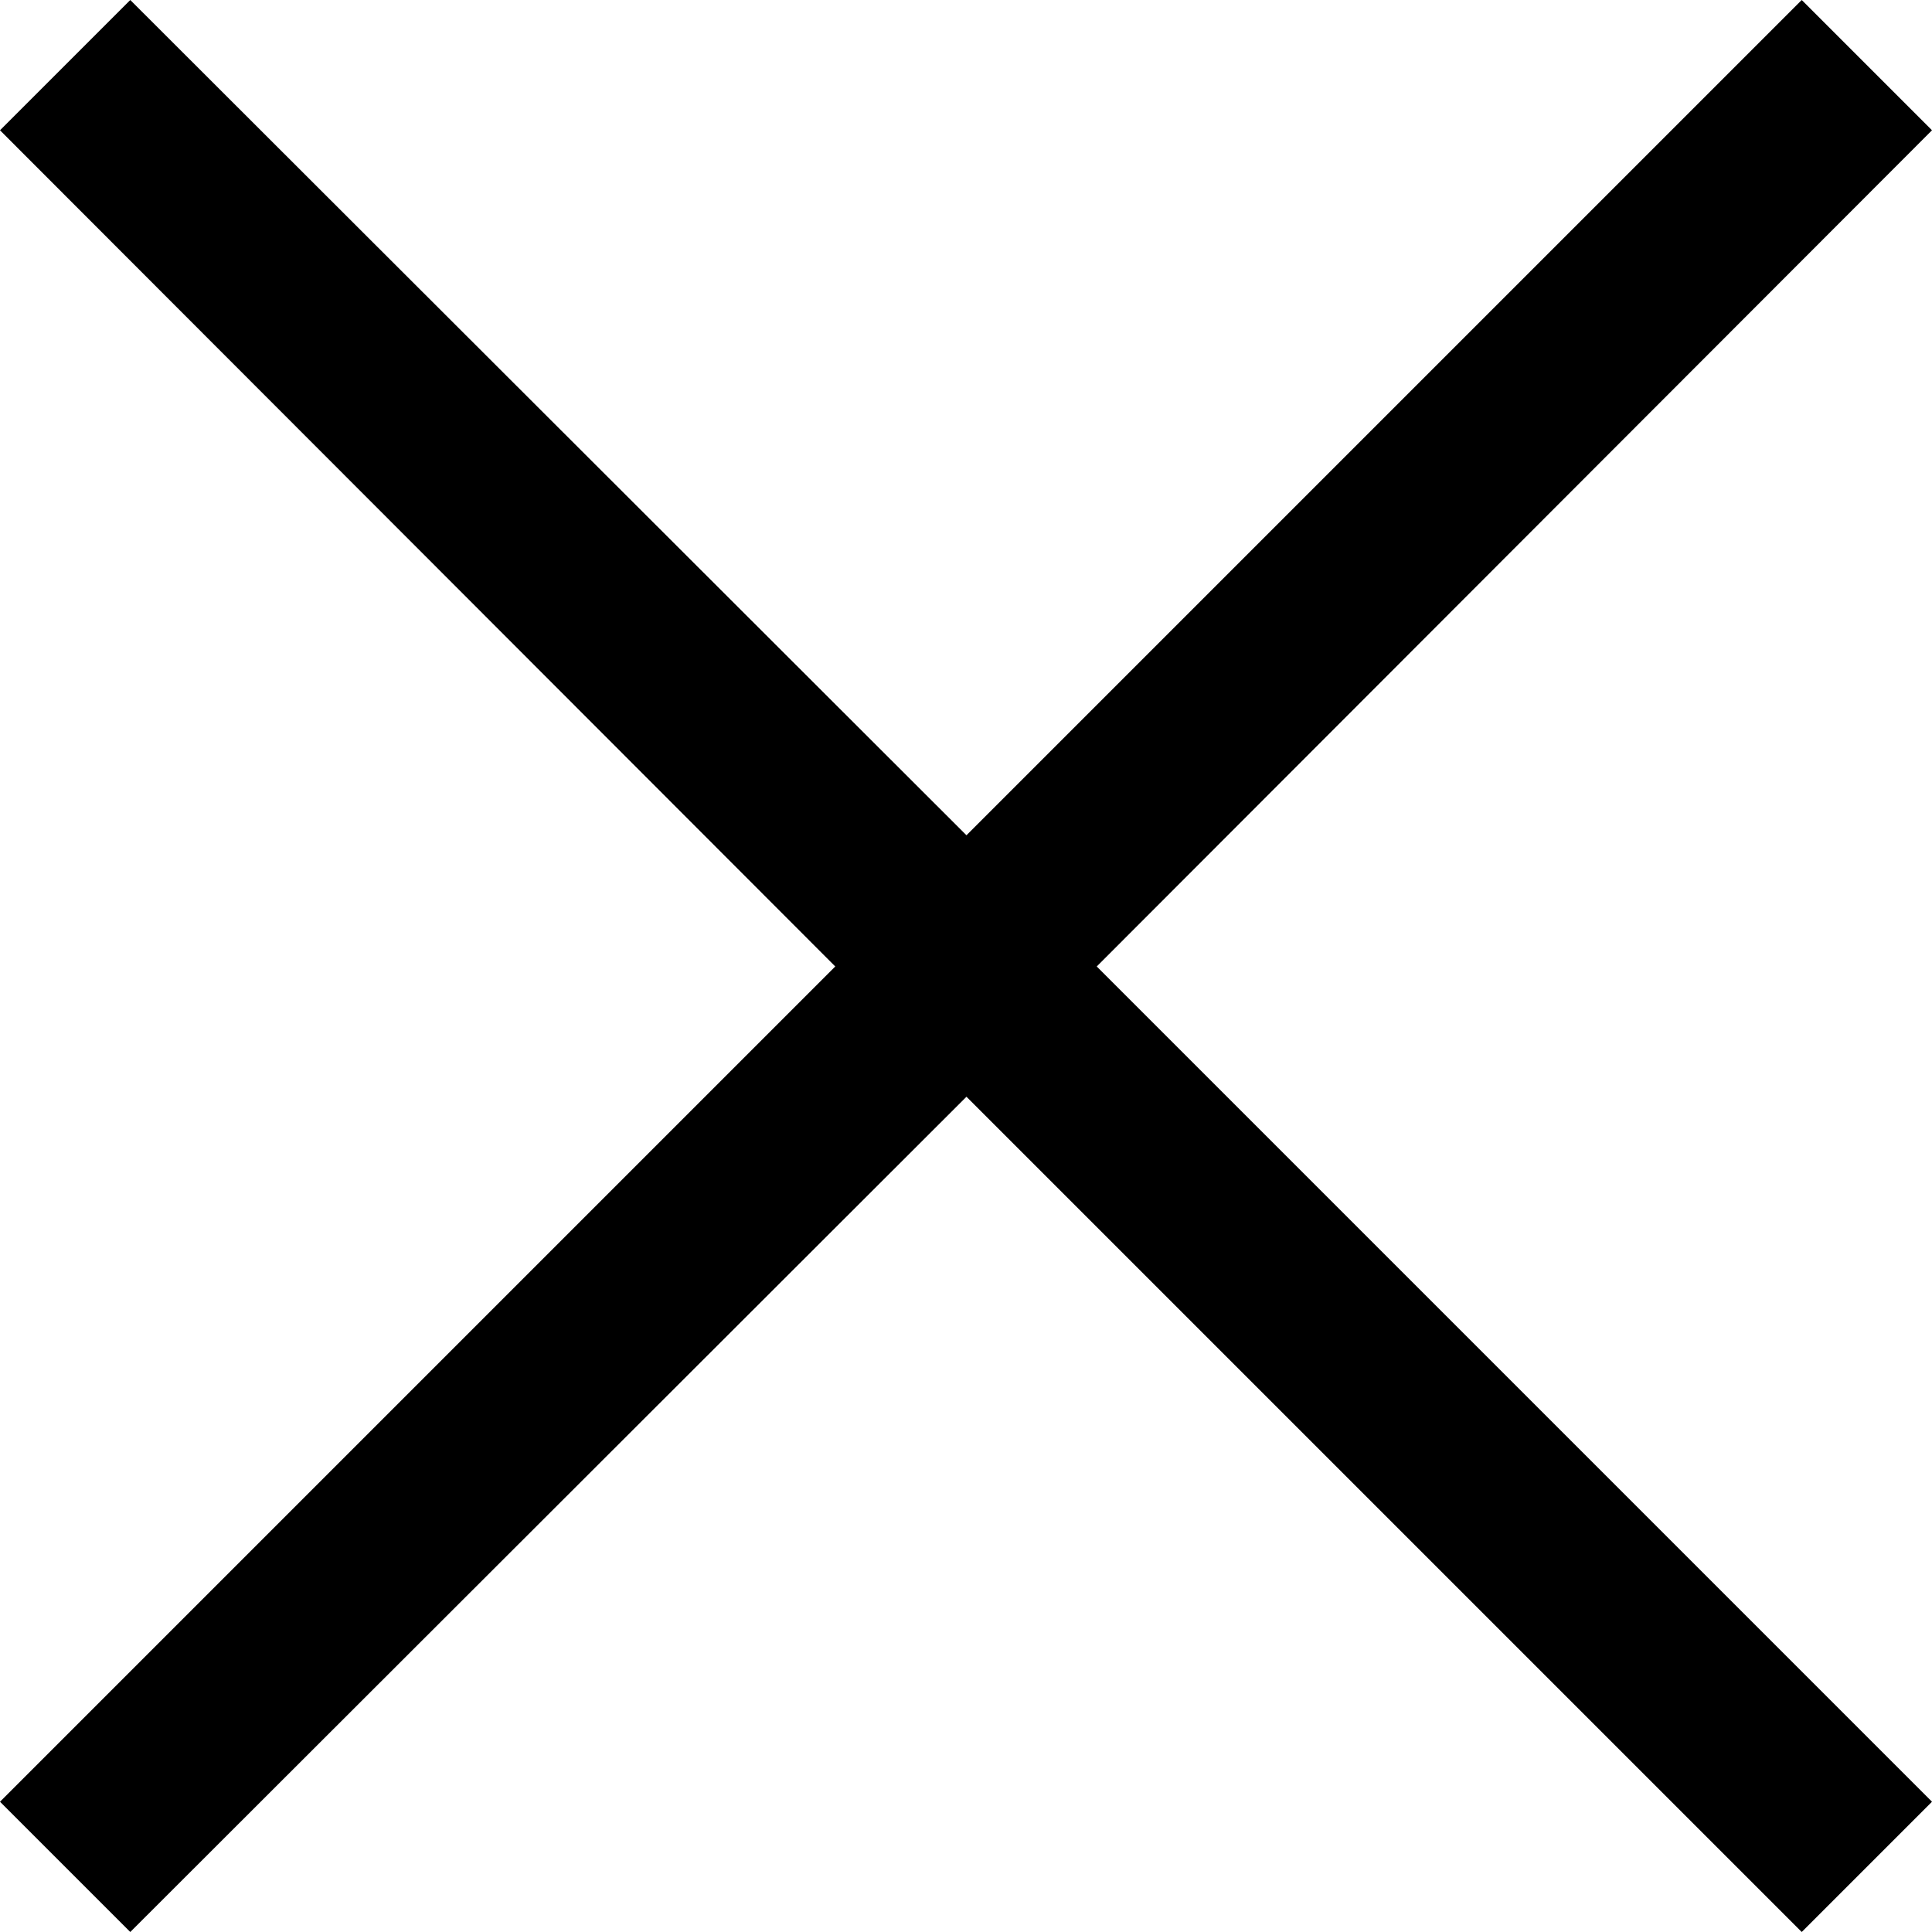 <?xml version="1.0" encoding="utf-8"?>
<!-- Generator: Adobe Illustrator 25.0.0, SVG Export Plug-In . SVG Version: 6.00 Build 0)  -->
<svg version="1.1" id="Warstwa_1" xmlns="http://www.w3.org/2000/svg" xmlns:xlink="http://www.w3.org/1999/xlink" x="0px" y="0px"
	 viewBox="0 0 209.1 209.1" style="enable-background:new 0 0 209.1 209.1;" xml:space="preserve">
<style type="text/css">
	.st0{fill:#000000;}
</style>
<polygon class="st0" points="209.1,14.1 195,0 104.6,90.4 14.1,0 0,14.1 90.4,104.6 0,195 14.1,209.1 104.6,118.7 195,209.1 
	209.1,195 118.7,104.6 "/>
</svg>
